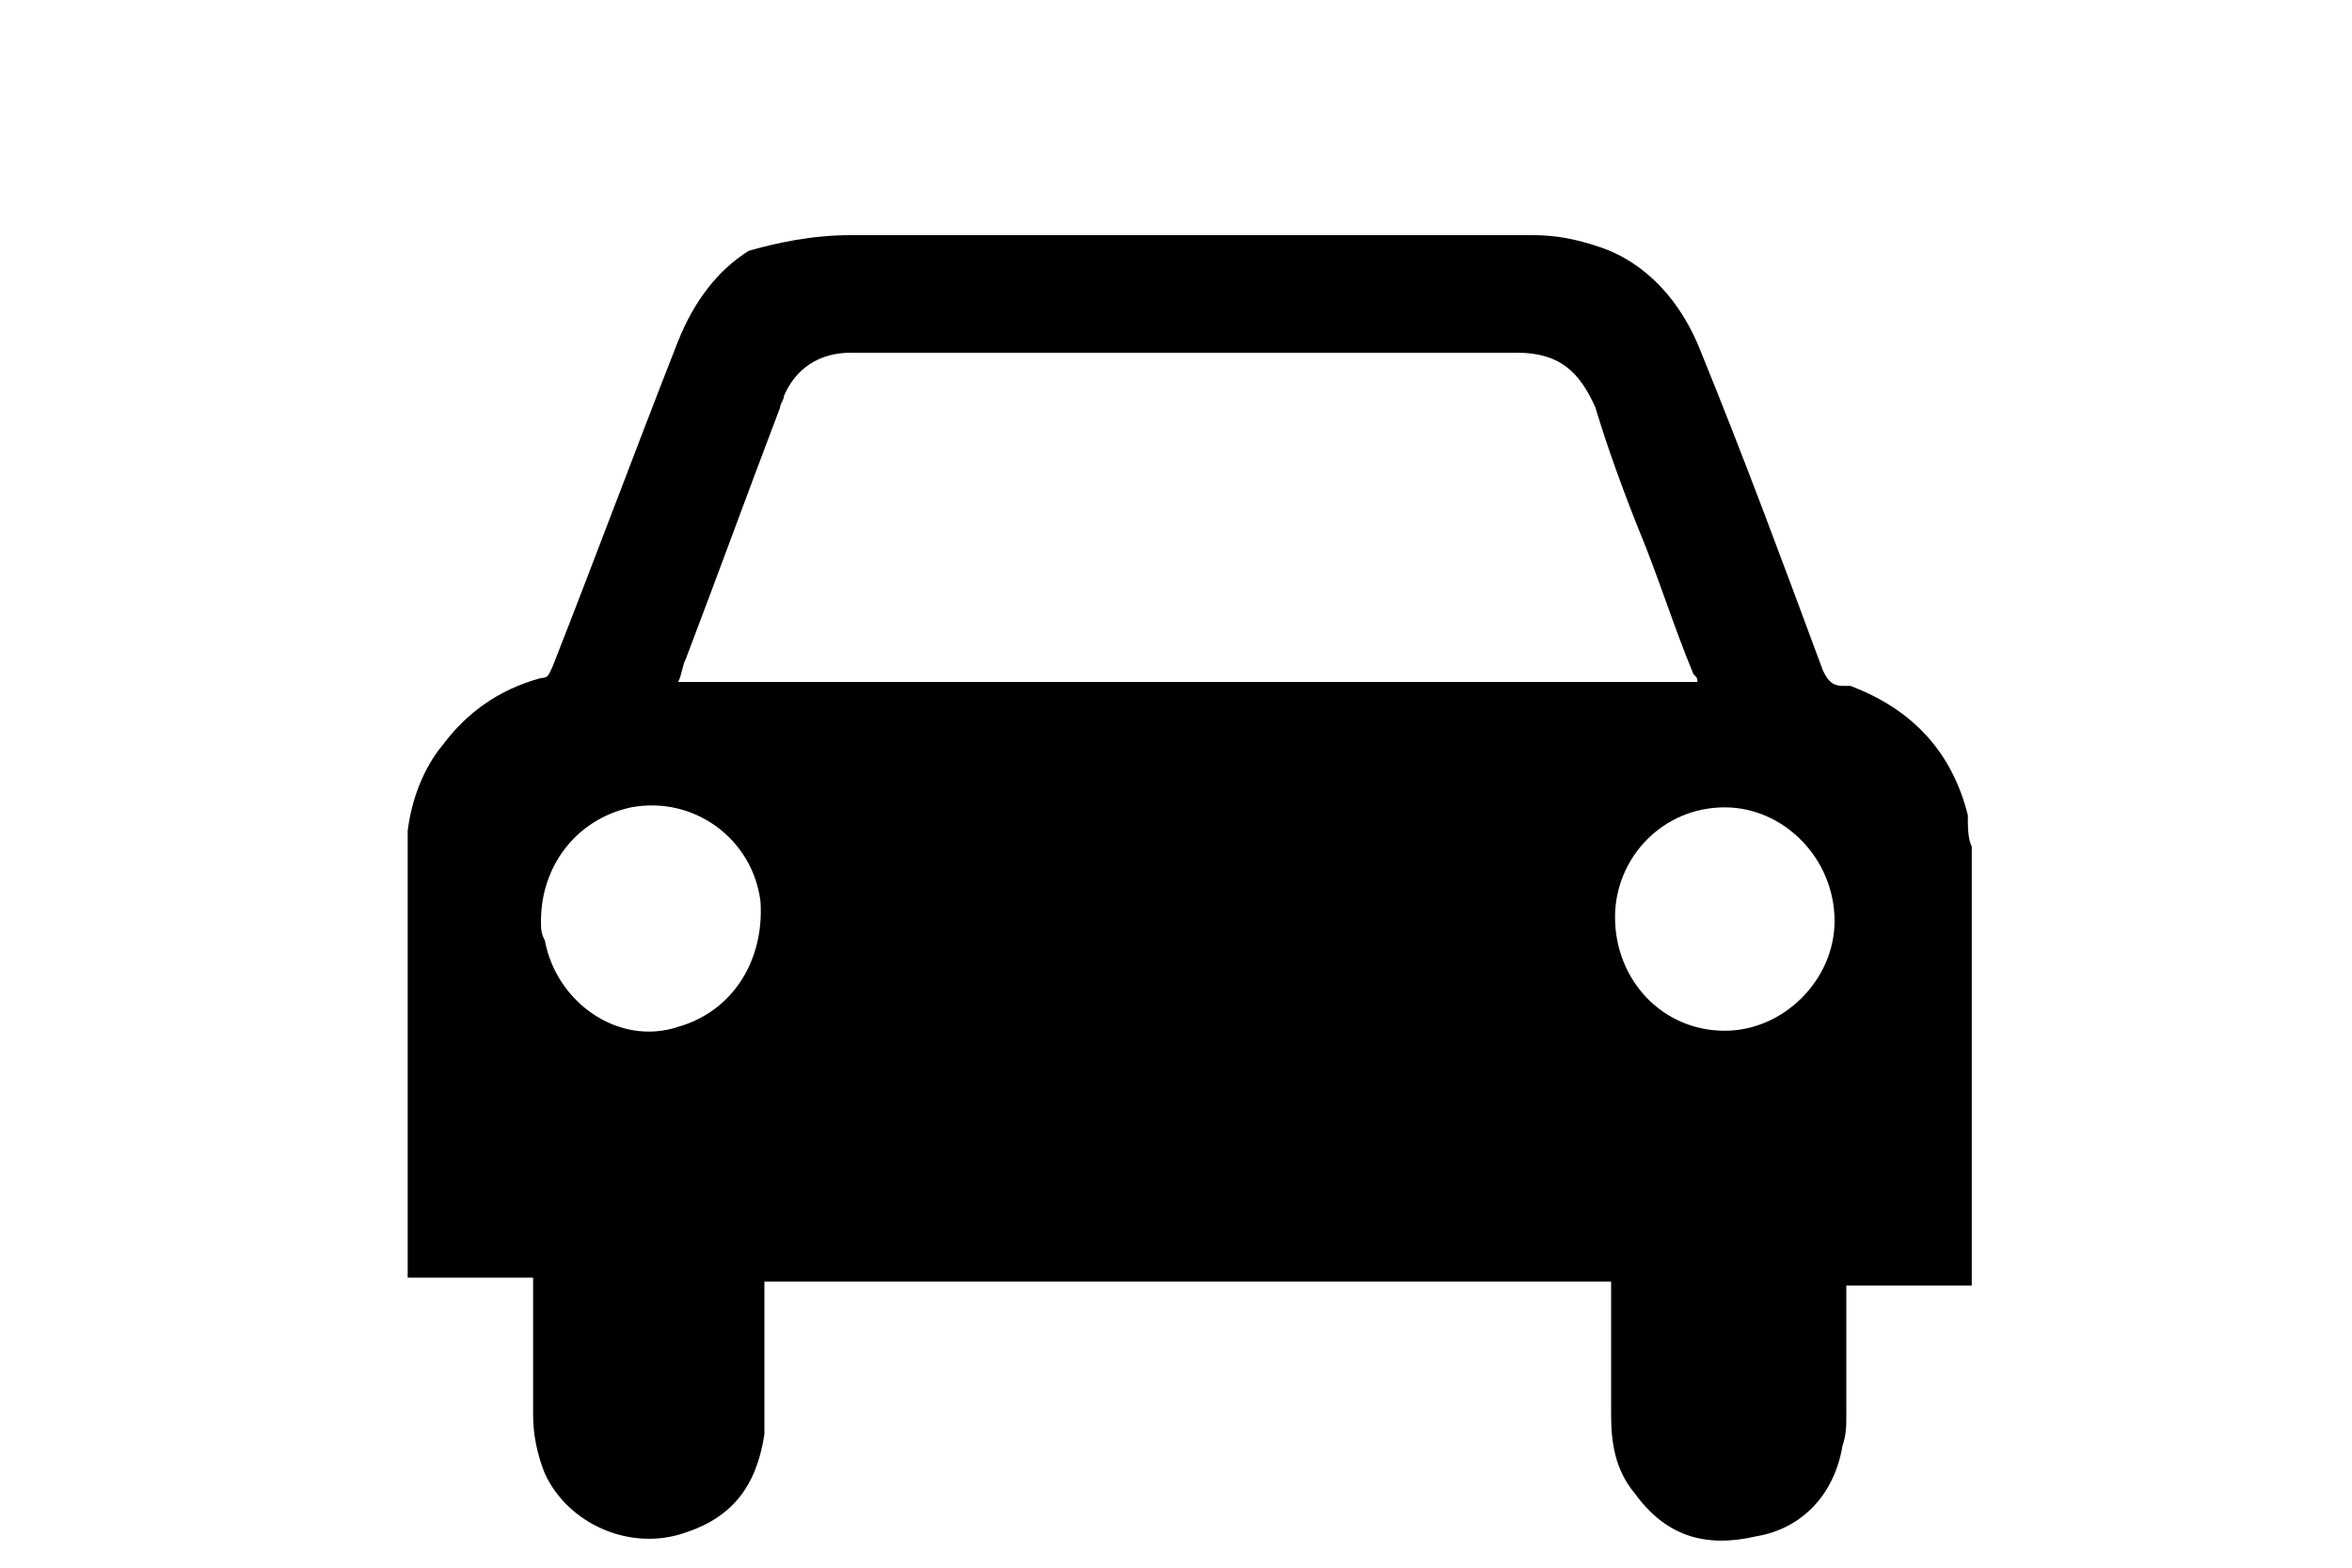 <?xml version="1.0" encoding="utf-8"?>
<!-- Generator: Adobe Illustrator 21.0.0, SVG Export Plug-In . SVG Version: 6.00 Build 0)  -->
<svg version="1.1" id="Ebene_1" xmlns="http://www.w3.org/2000/svg" xmlns:xlink="http://www.w3.org/1999/xlink" x="0px" y="0px"
	 viewBox="0 0 60 40" enable-background="new 0 0 60 40" xml:space="preserve">
<path d="M50.3,21.6c0,3.7,0,7.5,0,11.2h-0.1c-1,0-2,0-3,0h-0.1c0,0.1,0,0.1,0,0.2c0,1,0,2.1,0,3.1c0,0.3,0,0.5-0.1,0.8
	c-0.2,1.2-1,2.1-2.2,2.3c-1.3,0.3-2.3,0-3.1-1.1c-0.5-0.6-0.6-1.3-0.6-2c0-1.1,0-2.1,0-3.2c0-0.1,0-0.1,0-0.2c-7.2,0-14.4,0-21.6,0
	c0,0.1,0,0.1,0,0.2c0,1,0,2,0,3.1c0,0.2,0,0.4,0,0.6c-0.2,1.3-0.8,2.1-2,2.5c-1.4,0.5-3-0.2-3.6-1.5c-0.2-0.5-0.3-1-0.3-1.5
	c0-1.1,0-2.2,0-3.3c0-0.1,0-0.1,0-0.2c-0.1,0-0.2,0-0.2,0c-0.8,0-1.5,0-2.3,0c-0.2,0-0.5,0-0.7,0c0-3.7,0-7.5,0-11.2
	c0-0.1,0-0.1,0-0.2c0.1-0.8,0.4-1.6,0.9-2.2c0.6-0.8,1.4-1.4,2.5-1.7c0.2,0,0.2-0.1,0.3-0.3c1.1-2.8,2.1-5.5,3.2-8.3
	c0.4-1,1-1.8,1.8-2.3C19.8,6.2,20.7,6,21.7,6c1.5,0,2.9,0,4.4,0c4.3,0,8.7,0,13,0c0.6,0,1.1,0.1,1.7,0.3C42,6.7,42.9,7.7,43.4,9
	c1.1,2.7,2.1,5.4,3.1,8.1c0.1,0.2,0.2,0.4,0.5,0.4c0.1,0,0.1,0,0.2,0c1.6,0.6,2.6,1.7,3,3.3C50.2,21.1,50.2,21.4,50.3,21.6z
	 M17.3,17.4c8.7,0,17.3,0,26,0c0-0.1,0-0.1-0.1-0.2c-0.5-1.2-0.9-2.5-1.4-3.7c-0.4-1-0.8-2.1-1.1-3.1c-0.4-0.9-0.9-1.4-2-1.4
	C35,9,31.2,9,27.5,9c-1.9,0-3.9,0-5.8,0c-0.8,0-1.4,0.4-1.7,1.1c0,0.1-0.1,0.2-0.1,0.3c-0.8,2.1-1.6,4.3-2.4,6.4
	C17.4,17,17.4,17.2,17.3,17.4z M44,20.6c-1.6,0-2.8,1.3-2.8,2.8c0,1.6,1.2,2.9,2.8,2.9c1.5,0,2.8-1.3,2.8-2.8
	C46.8,21.9,45.5,20.6,44,20.6z M13.8,23.5c0,0.2,0,0.3,0.1,0.5c0.3,1.6,1.9,2.7,3.4,2.2c1.4-0.4,2.2-1.7,2.1-3.2
	c-0.2-1.6-1.7-2.7-3.3-2.4C14.7,20.9,13.8,22.1,13.8,23.5z"/>
</svg>
